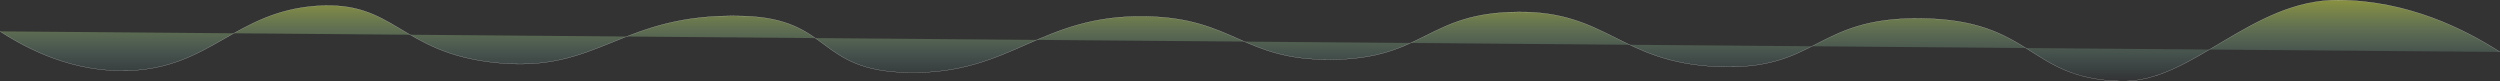 <svg xml:space="preserve" width="7907.6" height="256.9" xmlns="http://www.w3.org/2000/svg"><rect width="100%" height="100%" fill="#333333" stroke="none"/><linearGradient id="a" gradientUnits="userSpaceOnUse" x1="4044.1" y1="201.3" x2="4044.1" y2="457.7" gradientTransform="translate(-90.4 -201)"><stop offset="0" style="stop-color:#c3d047;stop-opacity:.6"/><stop offset="1" style="stop-color:#75cae7;stop-opacity:0"/></linearGradient><path d="M.1 99.2c87.8 56.8 231 130 405.5 124.4 261-8.6 338.5-185.8 594-204.7 250.5-18.5 261.8 145.7 563.2 179 335.7 37 397-158.5 787.2-147.2 285 8.3 227.7 174 523.8 179 328 5.5 415.7-183.7 749.6-177.8 280.8 5 305.1 138.5 586 136.7 300.5-2 301-149 593.7-150.8 282-1.8 321.1 159.3 627.3 173C5752 225 5737.8 55 6073 58.2c360.3 3.3 337.7 191.4 636.2 198.4C6935 261.9 7120.4-1.5 7396.4.3c221.2 1.6 399.4 92.2 511 164" style="fill:url(#a);stroke:#fff;stroke-width:.5;stroke-miterlimit:10"/></svg>
